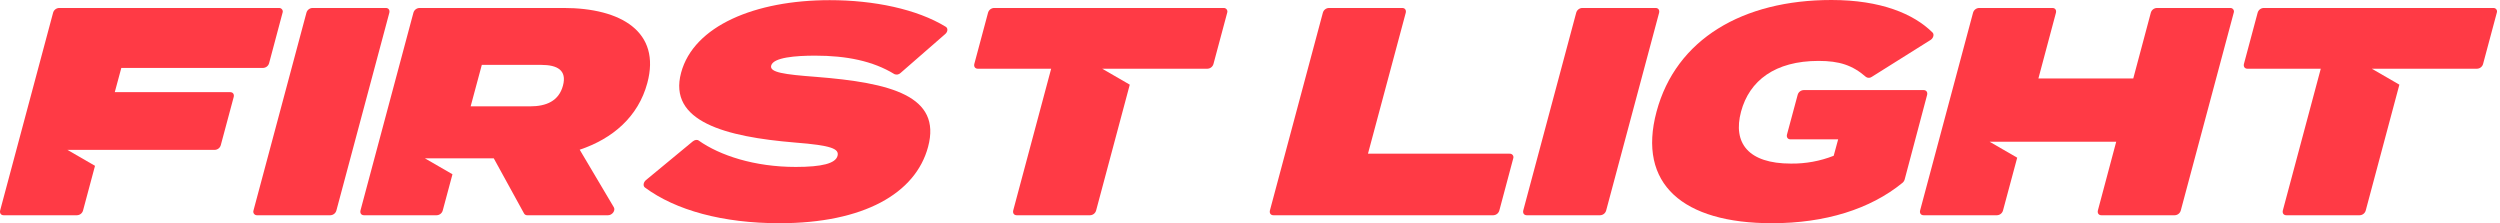 <svg width="336" height="30" viewBox="0 0 336 30" fill="none" xmlns="http://www.w3.org/2000/svg">
<g clip-path="url(#clip0_2_15)">
<g clip-path="url(#clip1_2_15)">
<path d="M34.069 28.286L41.184 1.714C41.232 1.534 41.337 1.374 41.484 1.258C41.631 1.142 41.811 1.077 41.998 1.071H51.855C52.219 1.071 52.412 1.35 52.326 1.714L45.212 28.286C45.164 28.466 45.058 28.626 44.912 28.742C44.765 28.858 44.585 28.923 44.398 28.929H34.541C34.462 28.931 34.384 28.915 34.313 28.881C34.243 28.846 34.181 28.795 34.135 28.732C34.089 28.669 34.058 28.595 34.047 28.517C34.035 28.439 34.043 28.36 34.069 28.286Z" fill="#FF3A45"/>
<path d="M124.734 19.736C123.062 25.993 116.076 30 104.762 30C97.133 30 90.812 28.264 86.676 25.2C86.398 24.986 86.462 24.514 86.805 24.214L93.105 19.007C93.362 18.793 93.705 18.729 93.919 18.9C96.748 20.893 101.398 22.436 106.948 22.436C110.484 22.436 112.284 21.964 112.562 20.957C112.819 19.993 111.769 19.543 106.841 19.157C97.541 18.386 89.762 16.35 91.541 9.771C93.234 3.471 101.505 0.021 111.512 0.021C117.448 0.021 123.234 1.221 127.112 3.6C127.434 3.793 127.391 4.286 127.026 4.586L121.026 9.814C120.92 9.916 120.787 9.985 120.642 10.012C120.497 10.039 120.348 10.022 120.212 9.964C117.319 8.186 113.741 7.479 109.562 7.479C106.926 7.479 103.948 7.714 103.648 8.807C103.391 9.729 105.384 10.007 109.648 10.329C119.719 11.121 126.576 12.879 124.734 19.736Z" fill="#FF3A45"/>
<path d="M203.376 21.3L201.512 28.286C201.464 28.466 201.358 28.626 201.212 28.742C201.065 28.858 200.885 28.923 200.698 28.929H171.148C170.784 28.929 170.591 28.65 170.676 28.286L177.791 1.714C177.839 1.534 177.945 1.374 178.091 1.258C178.238 1.142 178.418 1.077 178.605 1.071H188.462C188.826 1.071 189.019 1.35 188.934 1.714L183.855 20.657H202.905C202.984 20.652 203.063 20.667 203.135 20.701C203.207 20.735 203.269 20.786 203.316 20.85C203.363 20.914 203.393 20.988 203.404 21.067C203.414 21.146 203.405 21.226 203.376 21.3Z" fill="#FF3A45"/>
<path d="M204.726 28.286L211.841 1.714C211.889 1.534 211.994 1.374 212.141 1.258C212.288 1.142 212.468 1.077 212.655 1.071H222.512C222.876 1.071 223.069 1.35 222.984 1.714L215.869 28.286C215.821 28.466 215.715 28.626 215.569 28.742C215.422 28.858 215.242 28.923 215.055 28.929H205.198C204.834 28.929 204.641 28.65 204.726 28.286Z" fill="#FF3A45"/>
<path d="M255.984 24.129C255.933 24.306 255.828 24.464 255.684 24.579C251.355 28.114 245.291 30 238.155 30C226.198 30 220.026 24.75 222.641 15C225.255 5.25 234.234 0 246.148 0C252.791 0 257.205 1.864 259.734 4.371C259.991 4.629 259.841 5.143 259.455 5.379L251.569 10.329C251.458 10.41 251.325 10.456 251.187 10.46C251.049 10.464 250.913 10.425 250.798 10.35C248.976 8.764 247.219 8.186 244.412 8.186C238.562 8.186 235.112 10.843 233.998 15C232.862 19.243 234.984 21.986 240.705 21.986C242.669 22.011 244.62 21.654 246.448 20.936L247.048 18.729H240.641C240.276 18.729 240.084 18.45 240.169 18.086L241.605 12.75C241.653 12.569 241.759 12.409 241.905 12.293C242.052 12.178 242.232 12.112 242.419 12.107H258.534C258.898 12.107 259.091 12.386 259.005 12.75L255.984 24.129Z" fill="#FF3A45"/>
<path d="M37.519 1.071H7.948C7.761 1.077 7.581 1.142 7.434 1.258C7.287 1.374 7.182 1.534 7.134 1.714L0.019 28.286C-0.066 28.65 0.126 28.929 0.491 28.929H10.348C10.535 28.923 10.715 28.858 10.862 28.742C11.008 28.626 11.114 28.466 11.162 28.286L12.769 22.286L9.062 20.143H28.862C29.049 20.138 29.229 20.072 29.376 19.956C29.523 19.841 29.628 19.681 29.676 19.5L31.412 13.029C31.498 12.664 31.305 12.386 30.941 12.386H15.426L16.305 9.129H35.355C35.542 9.123 35.722 9.058 35.869 8.942C36.016 8.826 36.121 8.666 36.169 8.486L37.969 1.736C38 1.662 38.012 1.582 38.004 1.503C37.996 1.424 37.968 1.348 37.923 1.282C37.879 1.216 37.819 1.163 37.748 1.126C37.677 1.089 37.599 1.07 37.519 1.071Z" fill="#FF3A45"/>
<path d="M75.748 1.071H56.376C56.19 1.077 56.009 1.142 55.863 1.258C55.716 1.374 55.611 1.534 55.562 1.714L48.448 28.286C48.362 28.65 48.555 28.929 48.919 28.929H58.691C58.878 28.923 59.058 28.858 59.205 28.742C59.351 28.626 59.457 28.466 59.505 28.286L60.812 23.421L57.105 21.279H66.362L70.434 28.693C70.476 28.768 70.539 28.829 70.615 28.871C70.69 28.913 70.776 28.933 70.862 28.929H81.726C82.284 28.929 82.755 28.286 82.498 27.857L77.912 20.121C82.326 18.643 85.776 15.707 86.998 11.164C88.862 4.264 83.462 1.071 75.748 1.071ZM75.662 11.507C75.105 13.586 73.412 14.293 71.248 14.293H63.255L64.755 8.721H72.748C74.891 8.721 76.219 9.429 75.662 11.507Z" fill="#FF3A45"/>
<path d="M164.462 1.071H133.605C133.418 1.077 133.238 1.142 133.091 1.258C132.945 1.374 132.839 1.534 132.791 1.714L130.948 8.593C130.862 8.957 131.055 9.236 131.419 9.236H141.276L136.176 28.286C136.091 28.65 136.284 28.929 136.648 28.929H146.505C146.692 28.923 146.872 28.858 147.019 28.742C147.165 28.626 147.271 28.466 147.319 28.286L151.841 11.379L148.134 9.236H162.276C162.463 9.231 162.643 9.165 162.79 9.049C162.937 8.934 163.042 8.773 163.091 8.593L164.934 1.714C164.96 1.64 164.969 1.561 164.957 1.483C164.946 1.405 164.916 1.331 164.869 1.267C164.823 1.204 164.761 1.153 164.69 1.118C164.619 1.084 164.541 1.068 164.462 1.071Z" fill="#FF3A45"/>
<path d="M299.741 1.071H289.884C289.697 1.077 289.517 1.142 289.37 1.258C289.223 1.374 289.118 1.534 289.069 1.714L286.712 10.543H273.962L276.319 1.714C276.405 1.35 276.212 1.071 275.848 1.071H265.991C265.804 1.077 265.624 1.142 265.477 1.258C265.33 1.374 265.225 1.534 265.176 1.714L258.062 28.286C257.976 28.65 258.169 28.929 258.534 28.929H268.391C268.578 28.923 268.758 28.858 268.905 28.742C269.051 28.626 269.157 28.466 269.205 28.286L271.112 21.193L267.405 19.05H284.419L281.955 28.286C281.869 28.65 282.062 28.929 282.426 28.929H292.284C292.47 28.923 292.651 28.858 292.797 28.742C292.944 28.626 293.05 28.466 293.098 28.286L300.212 1.714C300.241 1.64 300.25 1.56 300.24 1.481C300.229 1.403 300.199 1.328 300.152 1.264C300.105 1.2 300.043 1.149 299.971 1.115C299.899 1.082 299.82 1.066 299.741 1.071Z" fill="#FF3A45"/>
<path d="M335.119 1.071H304.241C304.054 1.077 303.874 1.142 303.727 1.258C303.58 1.374 303.475 1.534 303.426 1.714L301.584 8.593C301.498 8.957 301.691 9.236 302.055 9.236H311.912L306.812 28.286C306.726 28.65 306.919 28.929 307.284 28.929H317.141C317.328 28.923 317.508 28.858 317.654 28.742C317.801 28.626 317.907 28.466 317.955 28.286L322.476 11.379L318.769 9.236H332.912C333.099 9.231 333.279 9.165 333.426 9.049C333.573 8.934 333.678 8.773 333.726 8.593L335.569 1.714C335.598 1.642 335.608 1.564 335.599 1.486C335.591 1.409 335.562 1.335 335.518 1.271C335.473 1.208 335.413 1.156 335.344 1.121C335.274 1.086 335.197 1.069 335.119 1.071Z" fill="#FF3A45"/>
</g>
</g>
<defs>
<clipPath id="clip0_2_15">
<rect width="335.608" height="30" fill="white"/>
</clipPath>
<clipPath id="clip1_2_15">
<rect width="335.597" height="30" fill="white"/>
</clipPath>
</defs>
</svg>
